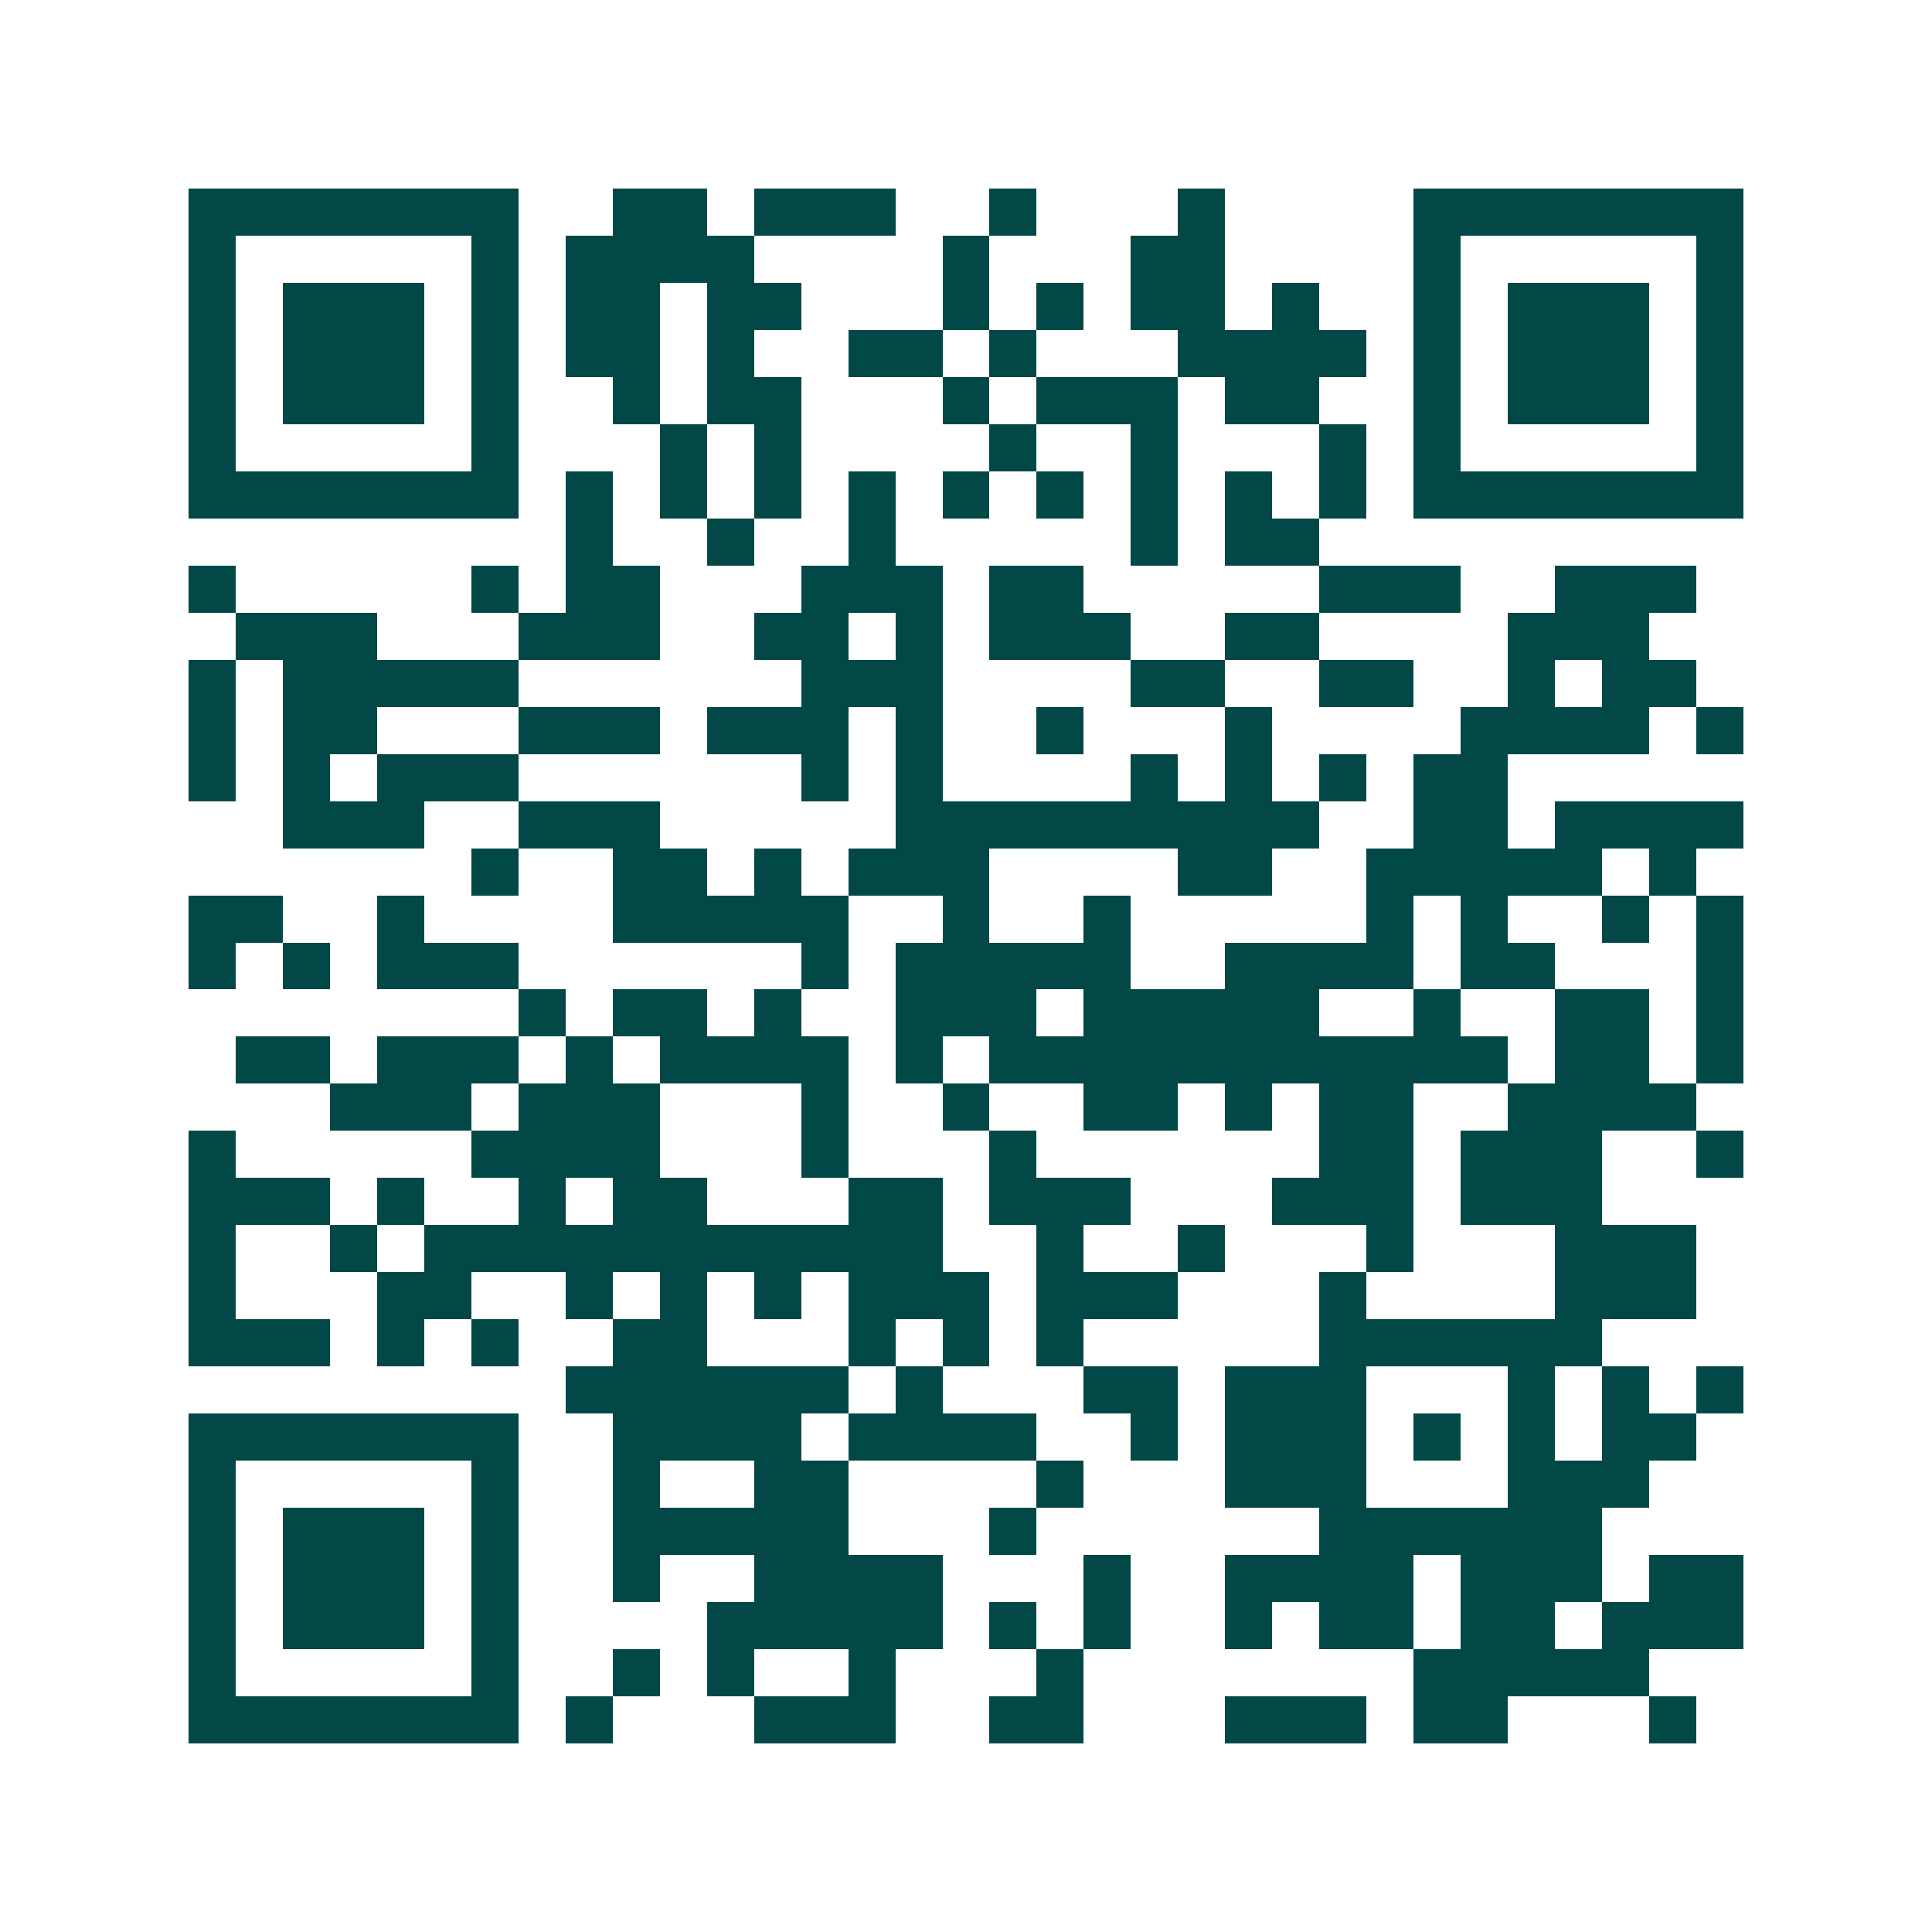 <svg xmlns="http://www.w3.org/2000/svg" width="200" height="200" viewBox="0 0 41 41" shape-rendering="crispEdges"><path fill="#ffffff" d="M0 0h41v41H0z"/><path stroke="#014847" d="M4 4.5h7m2 0h2m1 0h3m2 0h1m3 0h1m4 0h7M4 5.5h1m5 0h1m1 0h4m4 0h1m3 0h2m4 0h1m5 0h1M4 6.5h1m1 0h3m1 0h1m1 0h2m1 0h2m3 0h1m1 0h1m1 0h2m1 0h1m2 0h1m1 0h3m1 0h1M4 7.5h1m1 0h3m1 0h1m1 0h2m1 0h1m2 0h2m1 0h1m3 0h4m1 0h1m1 0h3m1 0h1M4 8.5h1m1 0h3m1 0h1m2 0h1m1 0h2m3 0h1m1 0h3m1 0h2m2 0h1m1 0h3m1 0h1M4 9.5h1m5 0h1m3 0h1m1 0h1m4 0h1m2 0h1m3 0h1m1 0h1m5 0h1M4 10.5h7m1 0h1m1 0h1m1 0h1m1 0h1m1 0h1m1 0h1m1 0h1m1 0h1m1 0h1m1 0h7M12 11.5h1m2 0h1m2 0h1m5 0h1m1 0h2M4 12.5h1m5 0h1m1 0h2m3 0h3m1 0h2m5 0h3m2 0h3M5 13.5h3m3 0h3m2 0h2m1 0h1m1 0h3m2 0h2m4 0h3M4 14.5h1m1 0h5m6 0h3m4 0h2m2 0h2m2 0h1m1 0h2M4 15.5h1m1 0h2m3 0h3m1 0h3m1 0h1m2 0h1m3 0h1m4 0h4m1 0h1M4 16.5h1m1 0h1m1 0h3m6 0h1m1 0h1m4 0h1m1 0h1m1 0h1m1 0h2M6 17.5h3m2 0h3m5 0h9m2 0h2m1 0h4M10 18.5h1m2 0h2m1 0h1m1 0h3m4 0h2m2 0h5m1 0h1M4 19.5h2m2 0h1m4 0h5m2 0h1m2 0h1m5 0h1m1 0h1m2 0h1m1 0h1M4 20.5h1m1 0h1m1 0h3m6 0h1m1 0h5m2 0h4m1 0h2m3 0h1M11 21.5h1m1 0h2m1 0h1m2 0h3m1 0h5m2 0h1m2 0h2m1 0h1M5 22.5h2m1 0h3m1 0h1m1 0h4m1 0h1m1 0h11m1 0h2m1 0h1M7 23.5h3m1 0h3m3 0h1m2 0h1m2 0h2m1 0h1m1 0h2m2 0h4M4 24.5h1m5 0h4m3 0h1m3 0h1m6 0h2m1 0h3m2 0h1M4 25.5h3m1 0h1m2 0h1m1 0h2m3 0h2m1 0h3m3 0h3m1 0h3M4 26.5h1m2 0h1m1 0h11m2 0h1m2 0h1m3 0h1m3 0h3M4 27.5h1m3 0h2m2 0h1m1 0h1m1 0h1m1 0h3m1 0h3m3 0h1m4 0h3M4 28.5h3m1 0h1m1 0h1m2 0h2m3 0h1m1 0h1m1 0h1m5 0h6M12 29.5h6m1 0h1m3 0h2m1 0h3m3 0h1m1 0h1m1 0h1M4 30.5h7m2 0h4m1 0h4m2 0h1m1 0h3m1 0h1m1 0h1m1 0h2M4 31.5h1m5 0h1m2 0h1m2 0h2m4 0h1m3 0h3m3 0h3M4 32.5h1m1 0h3m1 0h1m2 0h5m3 0h1m6 0h6M4 33.5h1m1 0h3m1 0h1m2 0h1m2 0h4m3 0h1m2 0h4m1 0h3m1 0h2M4 34.5h1m1 0h3m1 0h1m4 0h5m1 0h1m1 0h1m2 0h1m1 0h2m1 0h2m1 0h3M4 35.5h1m5 0h1m2 0h1m1 0h1m2 0h1m3 0h1m7 0h5M4 36.5h7m1 0h1m3 0h3m2 0h2m3 0h3m1 0h2m3 0h1"/></svg>
